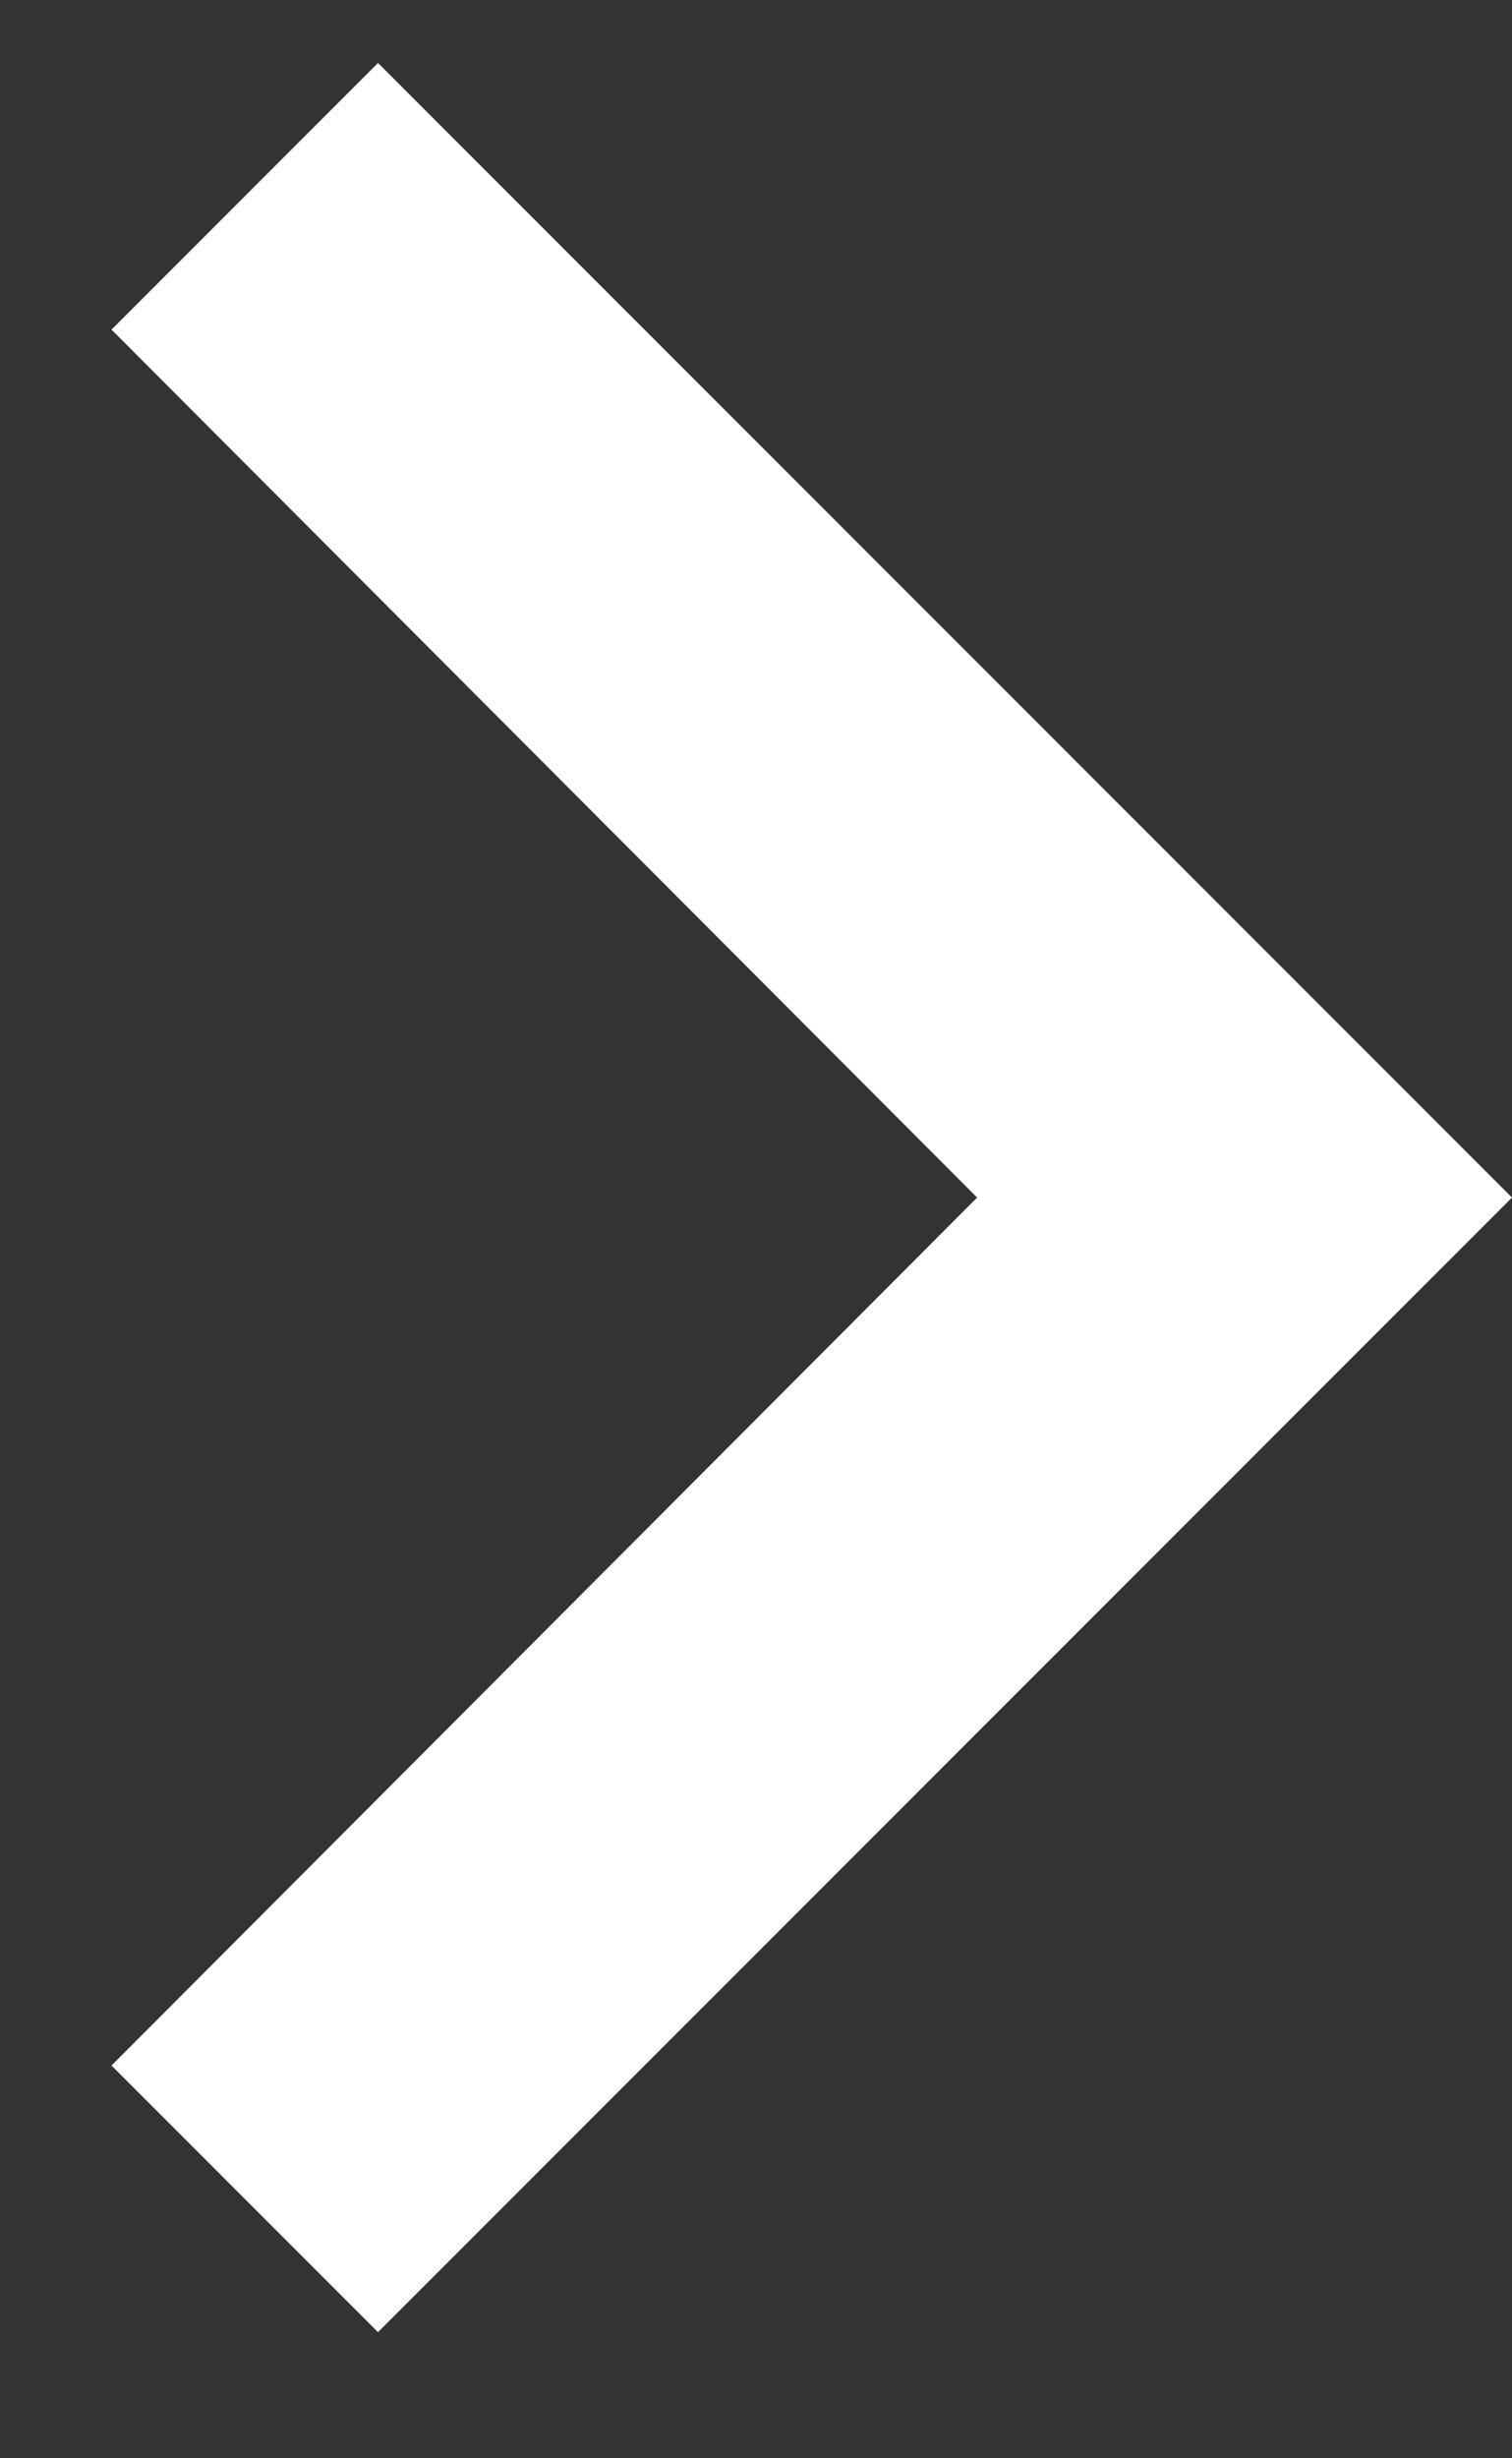 <svg width="8" height="13" viewBox="0 0 8 13" fill="none" xmlns="http://www.w3.org/2000/svg">
<rect x="0" y="0" width="8" height="13" fill="#333333" stroke="none"/>
<path d="M0.59 1.743L2 0.333L8 6.333L2 12.333L0.59 10.923L5.17 6.333L0.59 1.743Z" fill="white"/>
</svg>
